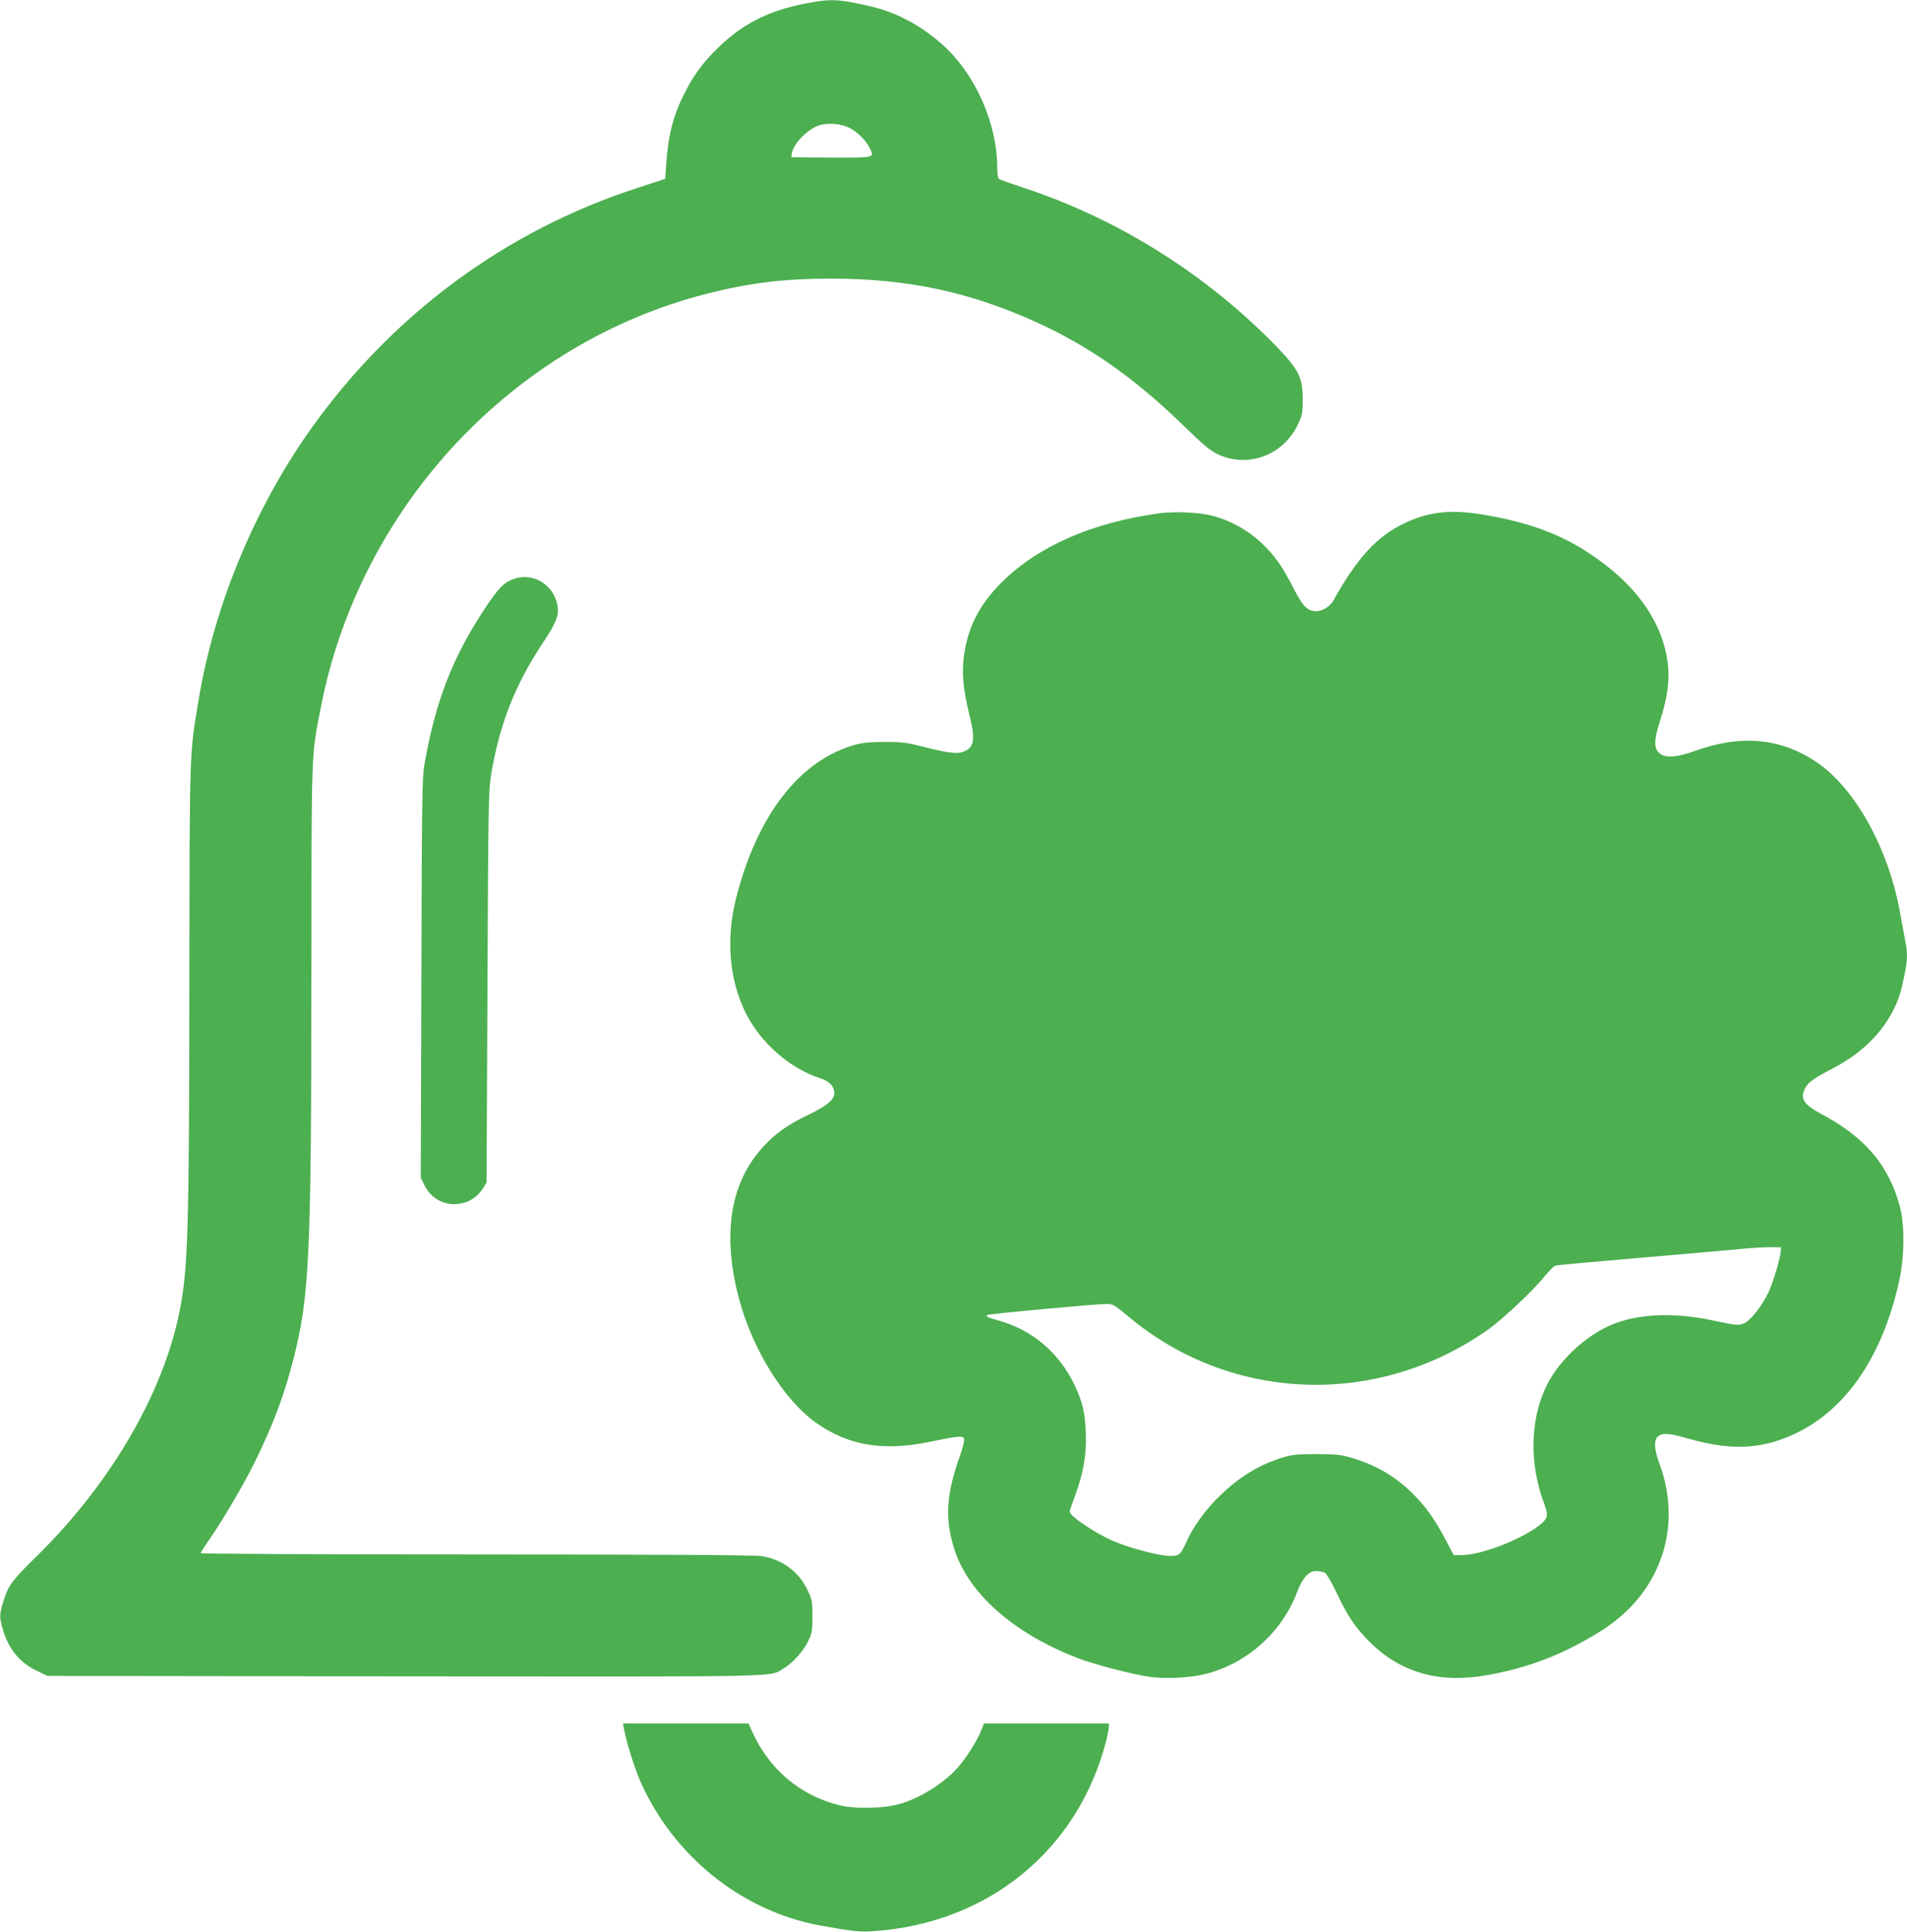<?xml version="1.0" standalone="no"?>
<!DOCTYPE svg PUBLIC "-//W3C//DTD SVG 20010904//EN"
 "http://www.w3.org/TR/2001/REC-SVG-20010904/DTD/svg10.dtd">
<svg version="1.0" xmlns="http://www.w3.org/2000/svg"
 width="1264pt" height="1280pt" viewBox="0 0 1264 1280"
 preserveAspectRatio="xMidYMid meet">
<g transform="translate(0,1280) scale(0.1,-0.1)"
fill="#4caf50" stroke="none">
<path d="M5330 12775 c-239 -48 -402 -131 -563 -284 -100 -96 -165 -182 -226
-301 -79 -154 -112 -280 -126 -490 l-6 -85 -192 -63 c-865 -282 -1609 -830
-2149 -1584 -377 -527 -647 -1175 -752 -1808 -61 -367 -59 -304 -61 -1880 -1
-1642 -9 -1888 -65 -2171 -111 -549 -460 -1145 -955 -1629 -152 -149 -178
-183 -209 -279 -30 -94 -31 -114 -10 -189 39 -138 113 -229 232 -285 l67 -32
2365 -3 c2591 -2 2413 -6 2516 54 59 35 131 115 162 182 24 50 27 69 27 162 0
97 -2 110 -32 173 -58 123 -168 204 -304 226 -43 7 -674 11 -1891 11 -1006 0
-1828 4 -1828 8 0 5 23 42 52 83 90 128 237 377 313 534 116 237 190 433 249
666 107 418 119 675 120 2554 1 1524 -2 1434 62 1765 258 1332 1274 2419 2564
2745 284 72 512 99 825 99 504 -1 917 -89 1363 -293 346 -158 649 -372 964
-679 135 -131 179 -168 230 -192 200 -94 434 -7 531 198 29 61 32 75 32 167 0
144 -27 197 -177 352 -465 477 -1043 840 -1668 1047 -85 28 -161 55 -167 59
-8 5 -13 33 -13 75 -1 301 -150 632 -373 825 -139 121 -295 204 -455 242 -224
53 -276 55 -452 20z m297 -821 c56 -27 114 -85 140 -139 29 -61 32 -60 -258
-59 l-264 2 3 23 c7 62 99 159 177 187 57 20 146 14 202 -14z"/>
<path d="M7685 9399 c-449 -62 -804 -218 -1046 -458 -150 -150 -227 -302 -251
-497 -14 -109 -3 -216 37 -379 39 -156 33 -210 -25 -240 -45 -23 -103 -18
-261 22 -129 33 -158 37 -274 37 -94 0 -148 -5 -194 -18 -370 -102 -652 -465
-793 -1021 -73 -289 -39 -585 92 -807 107 -179 282 -323 467 -383 60 -19 93
-54 93 -98 0 -44 -50 -85 -176 -146 -133 -64 -211 -119 -291 -205 -221 -236
-278 -577 -167 -1003 87 -336 297 -677 511 -829 216 -155 455 -193 770 -125
79 17 159 31 178 31 31 0 35 -3 35 -25 0 -14 -12 -58 -26 -98 -93 -258 -103
-424 -37 -627 95 -292 395 -555 817 -717 109 -42 359 -107 475 -124 108 -15
272 -7 376 20 272 70 502 276 602 540 36 96 77 141 127 141 21 0 46 -5 57 -11
11 -6 46 -64 78 -133 74 -156 125 -232 221 -327 205 -204 462 -276 781 -218
272 48 500 137 743 287 398 246 554 684 395 1114 -36 98 -38 160 -7 182 33 23
69 20 208 -19 289 -82 501 -67 730 51 320 164 551 513 657 991 37 164 39 378
5 501 -73 271 -232 457 -517 609 -121 64 -146 104 -110 173 20 38 59 66 182
130 217 112 370 277 440 474 23 67 53 217 53 267 0 26 -4 69 -10 96 -5 26 -21
112 -35 190 -75 426 -297 828 -553 1002 -238 161 -503 186 -808 75 -118 -42
-190 -48 -231 -18 -41 31 -42 86 -3 207 61 191 73 314 44 455 -42 205 -169
399 -369 562 -242 197 -485 301 -851 361 -212 35 -356 18 -519 -60 -179 -85
-312 -231 -467 -510 -21 -38 -73 -71 -113 -71 -57 0 -89 31 -145 141 -29 57
-71 131 -93 164 -113 167 -272 282 -457 329 -80 21 -251 28 -345 15z m4117
-4899 c-6 -53 -50 -198 -81 -265 -38 -81 -112 -177 -154 -200 -38 -20 -51 -19
-207 14 -263 57 -503 47 -680 -28 -152 -63 -315 -207 -401 -352 -136 -228
-152 -545 -44 -832 18 -50 22 -73 16 -90 -33 -87 -390 -248 -555 -251 l-60 -1
-56 106 c-72 135 -130 216 -216 302 -116 115 -248 192 -411 239 -65 19 -102
23 -228 23 -129 0 -160 -3 -225 -23 -156 -49 -283 -126 -413 -252 -94 -89
-179 -207 -223 -306 -37 -85 -48 -94 -110 -94 -68 0 -255 49 -366 95 -123 52
-298 168 -298 199 0 6 16 52 35 103 55 147 78 276 72 418 -5 135 -22 206 -72
312 -102 218 -281 370 -506 433 -76 21 -87 26 -75 37 7 7 714 72 793 73 39 0
51 -7 139 -81 684 -575 1661 -608 2397 -82 93 67 293 256 368 349 29 35 59 66
68 68 9 3 259 26 556 51 297 26 603 52 680 60 77 7 167 12 200 11 l60 -1 -3
-35z"/>
<path d="M3412 8966 c-69 -23 -105 -58 -195 -193 -218 -329 -331 -620 -404
-1040 -15 -88 -17 -227 -20 -1418 l-4 -1320 28 -55 c78 -153 293 -160 385 -13
l23 38 6 1295 c5 1161 7 1306 23 1400 55 335 158 599 342 877 90 135 110 184
100 246 -22 138 -156 224 -284 183z"/>
<path d="M4136 1343 c15 -83 66 -247 103 -334 217 -503 676 -873 1198 -968
207 -37 262 -44 345 -38 770 50 1368 540 1553 1273 8 34 15 71 15 83 l0 21
-414 0 -414 0 -18 -45 c-22 -60 -92 -172 -146 -236 -88 -105 -242 -205 -383
-249 -108 -34 -304 -39 -415 -11 -258 65 -461 237 -573 484 l-26 57 -416 0
-416 0 7 -37z"/>
</g>
</svg>
